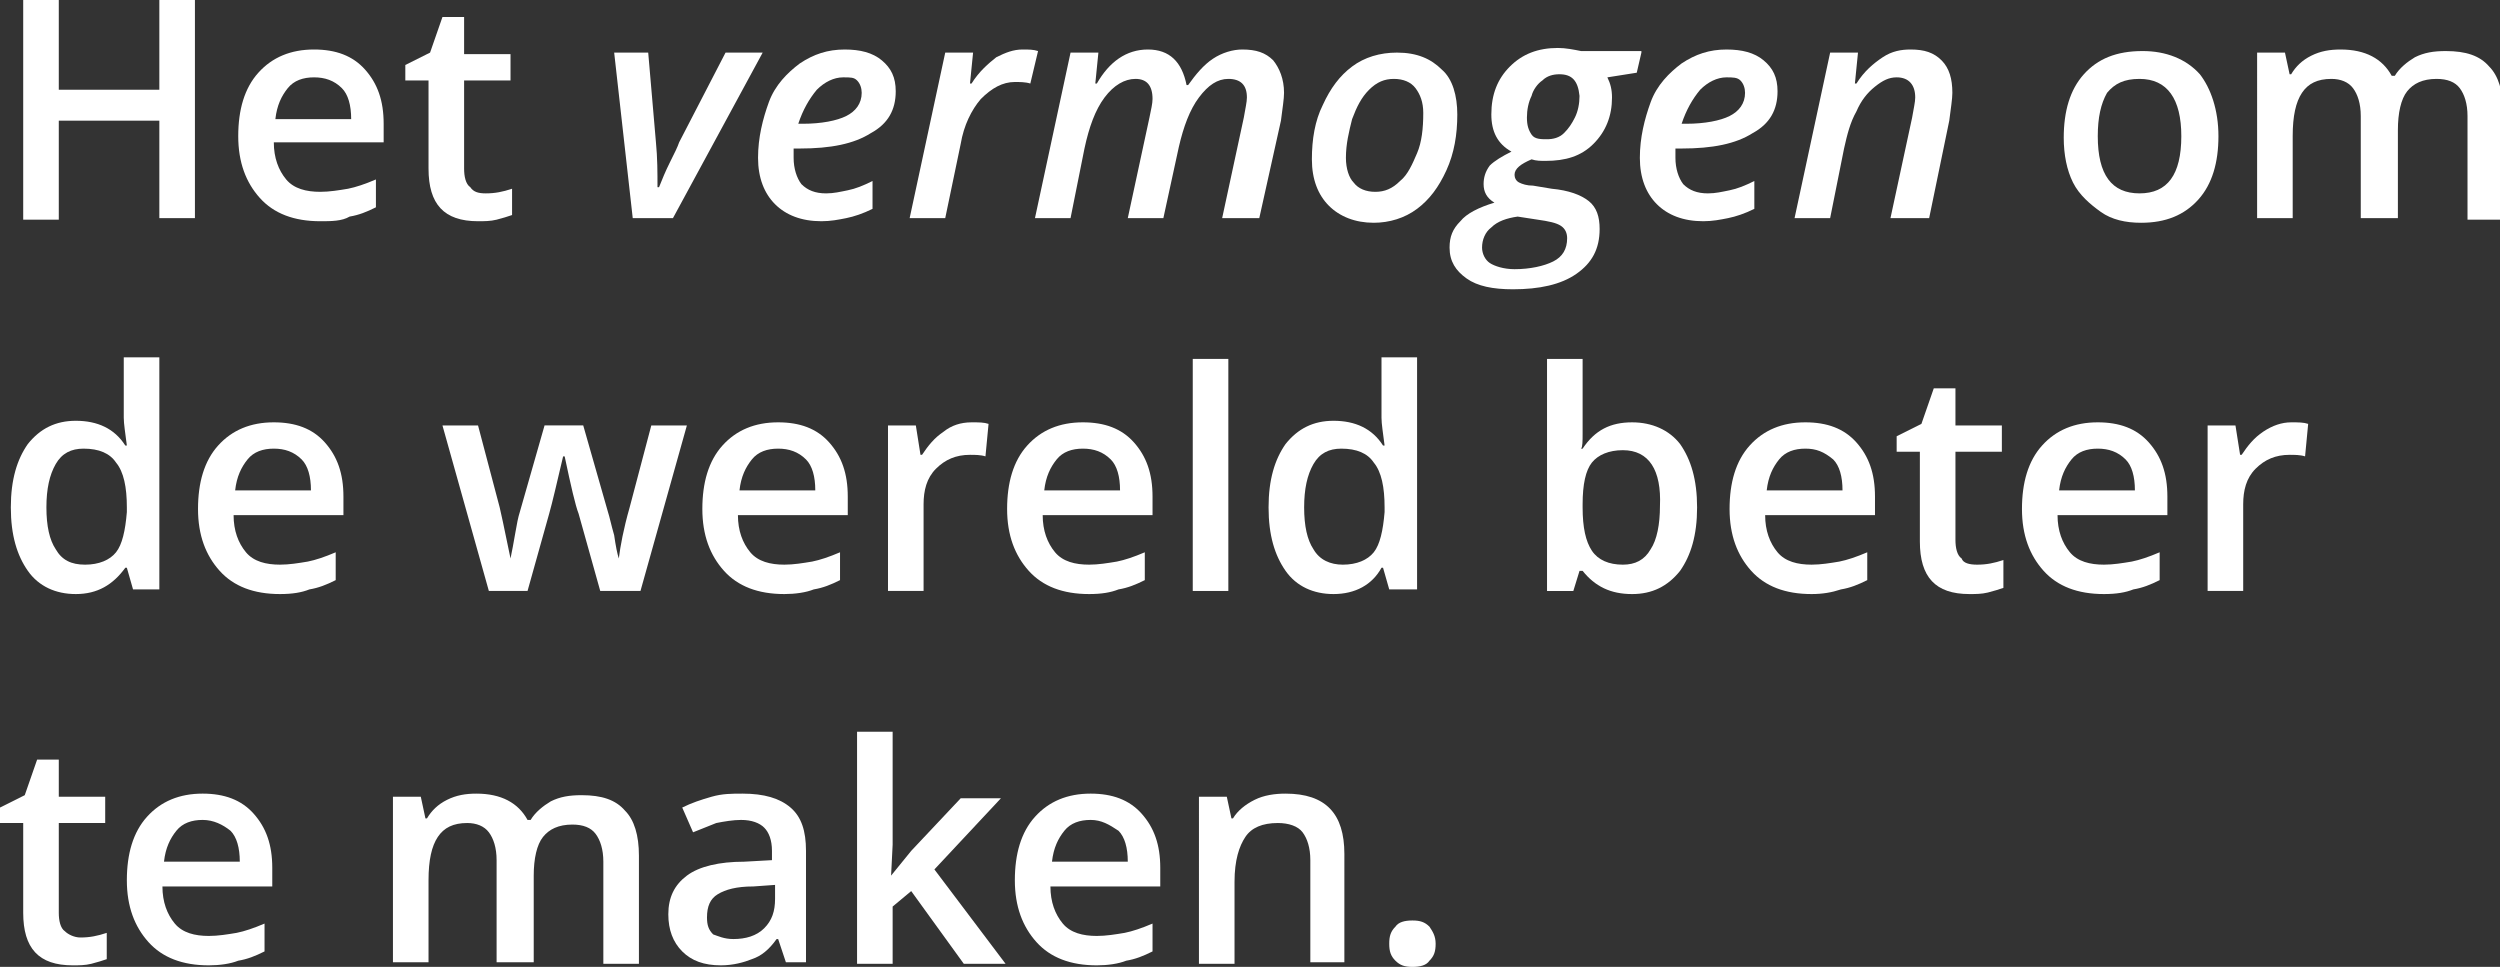 <?xml version="1.0" encoding="utf-8"?>
<!-- Generator: Adobe Illustrator 19.2.1, SVG Export Plug-In . SVG Version: 6.00 Build 0)  -->
<svg version="1.1" id="Laag_1" xmlns="http://www.w3.org/2000/svg" xmlns:xlink="http://www.w3.org/1999/xlink" x="0px" y="0px"
	 viewBox="0 0 161.6 62.5" style="enable-background:new 0 0 161.6 62.5;" xml:space="preserve">
<rect x="0" y="0" width="161.6" height="62.5" fill="#333333" stroke="none"/>
<style type="text/css">
	.st0{fill:#FFFFFF;}
</style>
<g>
	<path class="st0" d="M12.6,14.1h-2.3V7.8H3.8v6.4H1.5V0h2.3v5.8h6.5V0h2.3V14.1z"/>
	<path class="st0" d="M20.7,14.3c-1.7,0-3-0.5-3.9-1.5s-1.4-2.3-1.4-4c0-1.7,0.4-3.1,1.3-4.1c0.9-1,2.1-1.5,3.6-1.5
		c1.4,0,2.5,0.4,3.3,1.3s1.2,2,1.2,3.5v1.2h-7.1c0,1,0.3,1.8,0.8,2.4c0.5,0.6,1.3,0.8,2.2,0.8c0.6,0,1.2-0.1,1.8-0.2
		c0.5-0.1,1.1-0.3,1.8-0.6v1.8c-0.6,0.3-1.1,0.5-1.7,0.6C22.1,14.3,21.4,14.3,20.7,14.3z M20.3,5c-0.7,0-1.3,0.2-1.7,0.7
		c-0.4,0.5-0.7,1.1-0.8,2h4.9c0-0.9-0.2-1.6-0.6-2C21.6,5.2,21,5,20.3,5z"/>
	<path class="st0" d="M31.4,12.5c0.6,0,1.1-0.1,1.7-0.3v1.7c-0.3,0.1-0.6,0.2-1,0.3c-0.4,0.1-0.8,0.1-1.2,0.1
		c-2.2,0-3.2-1.1-3.2-3.4V5.2h-1.5v-1l1.6-0.8l0.8-2.3h1.4v2.4h3v1.7h-3v5.7c0,0.5,0.1,1,0.4,1.2C30.6,12.4,30.9,12.5,31.4,12.5z"/>
	<path class="st0" d="M40.9,14.1L39.7,3.4h2.2l0.5,5.8c0.1,1,0.1,2,0.1,2.9h0.1c0.2-0.5,0.4-1,0.7-1.6c0.3-0.6,0.5-1,0.6-1.3l3-5.8
		h2.4l-5.8,10.7H40.9z"/>
	<path class="st0" d="M53.1,14.3c-1.3,0-2.3-0.4-3-1.1c-0.7-0.7-1.1-1.7-1.1-3c0-1.3,0.3-2.5,0.7-3.6s1.2-1.9,2-2.5
		c0.9-0.6,1.8-0.9,2.9-0.9c1,0,1.8,0.2,2.4,0.7c0.6,0.5,0.9,1.1,0.9,2c0,1.2-0.5,2.1-1.6,2.7c-1.1,0.7-2.6,1-4.6,1h-0.4l0,0.3v0.3
		c0,0.7,0.2,1.3,0.5,1.7c0.4,0.4,0.9,0.6,1.6,0.6c0.5,0,0.9-0.1,1.4-0.2c0.5-0.1,1-0.3,1.6-0.6v1.8c-0.6,0.3-1.2,0.5-1.7,0.6
		S53.7,14.3,53.1,14.3z M54.5,5c-0.6,0-1.2,0.3-1.7,0.8c-0.5,0.6-0.9,1.3-1.2,2.2h0.3c1.2,0,2.2-0.2,2.8-0.5s1-0.8,1-1.5
		c0-0.3-0.1-0.6-0.3-0.8S55,5,54.5,5z"/>
	<path class="st0" d="M66.1,3.2c0.4,0,0.7,0,1,0.1l-0.5,2.1c-0.3-0.1-0.7-0.1-1-0.1c-0.8,0-1.5,0.4-2.2,1.1
		c-0.6,0.7-1.1,1.7-1.3,2.9l-1,4.8h-2.3l2.3-10.7h1.8l-0.2,2h0.1c0.5-0.8,1.1-1.3,1.6-1.7C65,3.4,65.5,3.2,66.1,3.2z"/>
	<path class="st0" d="M74.2,3.2c1.4,0,2.2,0.8,2.5,2.3h0.1c0.5-0.7,1-1.3,1.6-1.7c0.6-0.4,1.3-0.6,1.9-0.6c0.9,0,1.5,0.2,2,0.7
		c0.4,0.5,0.7,1.2,0.7,2.1c0,0.4-0.1,1-0.2,1.8l-1.4,6.3H79l1.4-6.5c0.1-0.6,0.2-1,0.2-1.3c0-0.8-0.4-1.2-1.2-1.2
		c-0.7,0-1.3,0.4-1.9,1.2c-0.6,0.8-1,1.9-1.3,3.2l-1,4.6h-2.3l1.4-6.5c0.1-0.5,0.2-0.9,0.2-1.2c0-0.9-0.4-1.3-1.1-1.3
		c-0.7,0-1.4,0.4-2,1.2s-1,1.9-1.3,3.3l-0.9,4.5h-2.3l2.3-10.7h1.8l-0.2,2h0.1C71.7,4,72.8,3.2,74.2,3.2z"/>
	<path class="st0" d="M94.2,7.4c0,1.3-0.2,2.5-0.7,3.6c-0.5,1.1-1.1,1.9-1.9,2.5c-0.8,0.6-1.8,0.9-2.8,0.9c-1.2,0-2.2-0.4-2.9-1.1
		c-0.7-0.7-1.1-1.7-1.1-3c0-1.3,0.2-2.5,0.7-3.5c0.5-1.1,1.1-1.9,1.9-2.5s1.8-0.9,2.9-0.9c1.3,0,2.2,0.4,2.9,1.1
		C93.9,5.1,94.2,6.2,94.2,7.4z M92,7.3c0-0.7-0.2-1.2-0.5-1.6c-0.3-0.4-0.8-0.6-1.4-0.6c-0.6,0-1.1,0.2-1.6,0.7
		c-0.5,0.5-0.8,1.1-1.1,1.9C87.2,8.5,87,9.3,87,10.2c0,0.7,0.2,1.3,0.5,1.6c0.3,0.4,0.8,0.6,1.4,0.6c0.6,0,1.1-0.2,1.6-0.7
		c0.5-0.4,0.8-1.1,1.1-1.8S92,8.3,92,7.3z"/>
	<path class="st0" d="M106.1,3.4l-0.3,1.3l-1.9,0.3c0.2,0.4,0.3,0.8,0.3,1.3c0,1.2-0.4,2.2-1.2,3s-1.8,1.1-3.1,1.1
		c-0.3,0-0.6,0-0.9-0.1c-0.7,0.3-1.1,0.6-1.1,1c0,0.2,0.1,0.4,0.3,0.5s0.5,0.2,0.9,0.2l1.2,0.2c1.1,0.1,1.9,0.4,2.4,0.8
		s0.7,1,0.7,1.8c0,1.3-0.5,2.2-1.5,2.9s-2.4,1-4.1,1c-1.3,0-2.3-0.2-3-0.7s-1.1-1.1-1.1-2c0-0.7,0.2-1.2,0.7-1.7
		c0.4-0.5,1.2-0.9,2.2-1.2c-0.5-0.3-0.7-0.7-0.7-1.2c0-0.4,0.1-0.8,0.4-1.2c0.3-0.3,0.8-0.6,1.4-0.9c-0.9-0.5-1.3-1.3-1.3-2.4
		c0-1.3,0.4-2.3,1.2-3.1c0.8-0.8,1.8-1.2,3.1-1.2c0.5,0,1,0.1,1.5,0.2H106.1z M98.1,14c-0.7,0.1-1.3,0.3-1.7,0.7
		c-0.4,0.3-0.6,0.8-0.6,1.3c0,0.4,0.2,0.8,0.5,1s0.9,0.4,1.6,0.4c1,0,1.9-0.2,2.5-0.5s0.9-0.8,0.9-1.5c0-0.3-0.1-0.6-0.4-0.8
		s-0.8-0.3-1.5-0.4L98.1,14z M100.8,4.8c-0.4,0-0.8,0.1-1.1,0.4c-0.3,0.2-0.6,0.6-0.7,1c-0.2,0.4-0.3,0.9-0.3,1.4
		c0,0.5,0.1,0.8,0.3,1.1S99.6,9,100,9c0.4,0,0.8-0.1,1.1-0.4c0.3-0.3,0.5-0.6,0.7-1c0.2-0.4,0.3-0.9,0.3-1.4
		C102,5.2,101.6,4.8,100.8,4.8z"/>
	<path class="st0" d="M110.1,14.3c-1.3,0-2.3-0.4-3-1.1c-0.7-0.7-1.1-1.7-1.1-3c0-1.3,0.3-2.5,0.7-3.6s1.2-1.9,2-2.5
		c0.9-0.6,1.8-0.9,2.9-0.9c1,0,1.8,0.2,2.4,0.7c0.6,0.5,0.9,1.1,0.9,2c0,1.2-0.5,2.1-1.6,2.7c-1.1,0.7-2.6,1-4.6,1h-0.4l0,0.3v0.3
		c0,0.7,0.2,1.3,0.5,1.7c0.4,0.4,0.9,0.6,1.6,0.6c0.5,0,0.9-0.1,1.4-0.2c0.5-0.1,1-0.3,1.6-0.6v1.8c-0.6,0.3-1.2,0.5-1.7,0.6
		S110.7,14.3,110.1,14.3z M111.6,5c-0.6,0-1.2,0.3-1.7,0.8c-0.5,0.6-0.9,1.3-1.2,2.2h0.3c1.2,0,2.2-0.2,2.8-0.5s1-0.8,1-1.5
		c0-0.3-0.1-0.6-0.3-0.8S112,5,111.6,5z"/>
	<path class="st0" d="M122.2,14.1l1.4-6.5c0.1-0.6,0.2-1,0.2-1.3c0-0.8-0.4-1.3-1.2-1.3c-0.5,0-0.9,0.2-1.4,0.6
		c-0.5,0.4-0.9,0.9-1.2,1.6c-0.4,0.7-0.6,1.5-0.8,2.4l-0.9,4.5h-2.3l2.3-10.7h1.8l-0.2,2h0.1c0.5-0.8,1.1-1.3,1.7-1.7
		s1.2-0.5,1.8-0.5c0.9,0,1.5,0.2,2,0.7s0.7,1.2,0.7,2.1c0,0.4-0.1,1-0.2,1.8l-1.3,6.3H122.2z"/>
	<path class="st0" d="M143.4,8.8c0,1.7-0.4,3.1-1.3,4.1s-2.1,1.5-3.7,1.5c-1,0-1.9-0.2-2.6-0.7s-1.4-1.1-1.8-1.9
		c-0.4-0.8-0.6-1.8-0.6-2.9c0-1.7,0.4-3.1,1.3-4.1c0.9-1,2.1-1.5,3.8-1.5c1.5,0,2.8,0.5,3.7,1.5C142.9,5.7,143.4,7.1,143.4,8.8z
		 M135.6,8.8c0,2.5,0.9,3.7,2.7,3.7c1.8,0,2.7-1.2,2.7-3.7c0-2.4-0.9-3.7-2.7-3.7c-1,0-1.6,0.3-2.1,0.9
		C135.8,6.7,135.6,7.6,135.6,8.8z"/>
	<path class="st0" d="M154.9,14.1h-2.3V7.5c0-0.8-0.2-1.4-0.5-1.8c-0.3-0.4-0.8-0.6-1.4-0.6c-0.9,0-1.5,0.3-1.9,0.9
		s-0.6,1.5-0.6,2.8v5.3h-2.3V3.4h1.8l0.3,1.4h0.1c0.3-0.5,0.7-0.9,1.3-1.2c0.6-0.3,1.2-0.4,1.9-0.4c1.6,0,2.7,0.6,3.3,1.7h0.2
		c0.3-0.5,0.8-0.9,1.3-1.2c0.6-0.3,1.2-0.4,2-0.4c1.3,0,2.2,0.3,2.8,1c0.6,0.6,0.9,1.6,0.9,2.9v7h-2.3V7.5c0-0.8-0.2-1.4-0.5-1.8
		c-0.3-0.4-0.8-0.6-1.5-0.6c-0.9,0-1.5,0.3-1.9,0.8s-0.6,1.4-0.6,2.5V14.1z"/>
	<path class="st0" d="M4.9,38.4c-1.3,0-2.4-0.5-3.1-1.5c-0.7-1-1.1-2.3-1.1-4.1c0-1.8,0.4-3.1,1.1-4.1c0.8-1,1.8-1.5,3.1-1.5
		c1.4,0,2.5,0.5,3.2,1.6h0.1c-0.1-0.8-0.2-1.4-0.2-1.8v-3.9h2.3v15H8.6l-0.4-1.4H8.1C7.3,37.8,6.3,38.4,4.9,38.4z M5.5,36.5
		c0.9,0,1.6-0.3,2-0.8c0.4-0.5,0.6-1.4,0.7-2.6v-0.3c0-1.3-0.2-2.3-0.7-2.9c-0.4-0.6-1.1-0.9-2.1-0.9c-0.8,0-1.4,0.3-1.8,1
		s-0.6,1.6-0.6,2.8c0,1.2,0.2,2.1,0.6,2.7C4,36.2,4.6,36.5,5.5,36.5z"/>
	<path class="st0" d="M18.1,38.4c-1.7,0-3-0.5-3.9-1.5s-1.4-2.3-1.4-4c0-1.7,0.4-3.1,1.3-4.1c0.9-1,2.1-1.5,3.6-1.5
		c1.4,0,2.5,0.4,3.3,1.3s1.2,2,1.2,3.5v1.2h-7.1c0,1,0.3,1.8,0.8,2.4c0.5,0.6,1.3,0.8,2.2,0.8c0.6,0,1.2-0.1,1.8-0.2
		c0.5-0.1,1.1-0.3,1.8-0.6v1.8c-0.6,0.3-1.1,0.5-1.7,0.6C19.5,38.3,18.9,38.4,18.1,38.4z M17.7,29c-0.7,0-1.3,0.2-1.7,0.7
		c-0.4,0.5-0.7,1.1-0.8,2h4.9c0-0.9-0.2-1.6-0.6-2C19,29.2,18.4,29,17.7,29z"/>
	<path class="st0" d="M38.8,38.2l-1.4-5c-0.2-0.5-0.5-1.8-0.9-3.7h-0.1c-0.4,1.7-0.7,3-0.9,3.7l-1.4,5h-2.5l-3-10.7h2.3l1.4,5.3
		c0.3,1.3,0.5,2.4,0.7,3.3H33c0.1-0.5,0.2-1,0.3-1.6c0.1-0.6,0.2-1.1,0.3-1.4l1.6-5.6h2.5l1.6,5.6c0.1,0.3,0.2,0.8,0.4,1.5
		c0.1,0.7,0.2,1.2,0.3,1.5H40c0.1-0.8,0.3-1.9,0.7-3.3l1.4-5.3h2.3l-3,10.7H38.8z"/>
	<path class="st0" d="M50.7,38.4c-1.7,0-3-0.5-3.9-1.5s-1.4-2.3-1.4-4c0-1.7,0.4-3.1,1.3-4.1c0.9-1,2.1-1.5,3.6-1.5
		c1.4,0,2.5,0.4,3.3,1.3s1.2,2,1.2,3.5v1.2h-7.1c0,1,0.3,1.8,0.8,2.4c0.5,0.6,1.3,0.8,2.2,0.8c0.6,0,1.2-0.1,1.8-0.2
		c0.5-0.1,1.1-0.3,1.8-0.6v1.8c-0.6,0.3-1.1,0.5-1.7,0.6C52.1,38.3,51.4,38.4,50.7,38.4z M50.3,29c-0.7,0-1.3,0.2-1.7,0.7
		c-0.4,0.5-0.7,1.1-0.8,2h4.9c0-0.9-0.2-1.6-0.6-2C51.6,29.2,51,29,50.3,29z"/>
	<path class="st0" d="M62.8,27.3c0.5,0,0.8,0,1.1,0.1l-0.2,2.1c-0.3-0.1-0.7-0.1-1-0.1c-0.9,0-1.6,0.3-2.2,0.9s-0.8,1.4-0.8,2.3v5.6
		h-2.3V27.5h1.8l0.3,1.9h0.1c0.4-0.6,0.8-1.1,1.4-1.5C61.5,27.5,62.1,27.3,62.8,27.3z"/>
	<path class="st0" d="M70.4,38.4c-1.7,0-3-0.5-3.9-1.5s-1.4-2.3-1.4-4c0-1.7,0.4-3.1,1.3-4.1c0.9-1,2.1-1.5,3.6-1.5
		c1.4,0,2.5,0.4,3.3,1.3s1.2,2,1.2,3.5v1.2h-7.1c0,1,0.3,1.8,0.8,2.4c0.5,0.6,1.3,0.8,2.2,0.8c0.6,0,1.2-0.1,1.8-0.2
		c0.5-0.1,1.1-0.3,1.8-0.6v1.8c-0.6,0.3-1.1,0.5-1.7,0.6C71.8,38.3,71.2,38.4,70.4,38.4z M70,29c-0.7,0-1.3,0.2-1.7,0.7
		c-0.4,0.5-0.7,1.1-0.8,2h4.9c0-0.9-0.2-1.6-0.6-2C71.3,29.2,70.7,29,70,29z"/>
	<path class="st0" d="M79.4,38.2h-2.3v-15h2.3V38.2z"/>
	<path class="st0" d="M86.2,38.4c-1.3,0-2.4-0.5-3.1-1.5c-0.7-1-1.1-2.3-1.1-4.1c0-1.8,0.4-3.1,1.1-4.1c0.8-1,1.8-1.5,3.1-1.5
		c1.4,0,2.5,0.5,3.2,1.6h0.1c-0.1-0.8-0.2-1.4-0.2-1.8v-3.9h2.3v15h-1.8l-0.4-1.4h-0.1C88.7,37.8,87.6,38.4,86.2,38.4z M86.8,36.5
		c0.9,0,1.6-0.3,2-0.8c0.4-0.5,0.6-1.4,0.7-2.6v-0.3c0-1.3-0.2-2.3-0.7-2.9c-0.4-0.6-1.1-0.9-2.1-0.9c-0.8,0-1.4,0.3-1.8,1
		s-0.6,1.6-0.6,2.8c0,1.2,0.2,2.1,0.6,2.7C85.3,36.2,86,36.5,86.8,36.5z"/>
	<path class="st0" d="M105.5,27.3c1.3,0,2.4,0.5,3.1,1.4c0.7,1,1.1,2.3,1.1,4.1c0,1.8-0.4,3.1-1.1,4.1c-0.8,1-1.8,1.5-3.1,1.5
		c-1.4,0-2.4-0.5-3.2-1.5h-0.2l-0.4,1.3h-1.7v-15h2.3v3.6c0,0.3,0,0.7,0,1.2c0,0.5,0,0.9-0.1,1h0.1
		C103.1,27.8,104.1,27.3,105.5,27.3z M104.9,29.1c-0.9,0-1.6,0.3-2,0.8c-0.4,0.5-0.6,1.4-0.6,2.7v0.2c0,1.3,0.2,2.2,0.6,2.8
		c0.4,0.6,1.1,0.9,2,0.9c0.8,0,1.4-0.3,1.8-1c0.4-0.6,0.6-1.6,0.6-2.8C107.4,30.4,106.6,29.1,104.9,29.1z"/>
	<path class="st0" d="M117.1,38.4c-1.7,0-3-0.5-3.9-1.5s-1.4-2.3-1.4-4c0-1.7,0.4-3.1,1.3-4.1c0.9-1,2.1-1.5,3.6-1.5
		c1.4,0,2.5,0.4,3.3,1.3s1.2,2,1.2,3.5v1.2h-7.1c0,1,0.3,1.8,0.8,2.4c0.5,0.6,1.3,0.8,2.2,0.8c0.6,0,1.2-0.1,1.8-0.2
		c0.5-0.1,1.1-0.3,1.8-0.6v1.8c-0.6,0.3-1.1,0.5-1.7,0.6C118.4,38.3,117.8,38.4,117.1,38.4z M116.7,29c-0.7,0-1.3,0.2-1.7,0.7
		c-0.4,0.5-0.7,1.1-0.8,2h4.9c0-0.9-0.2-1.6-0.6-2C117.9,29.2,117.4,29,116.7,29z"/>
	<path class="st0" d="M127.8,36.5c0.6,0,1.1-0.1,1.7-0.3V38c-0.3,0.1-0.6,0.2-1,0.3c-0.4,0.1-0.8,0.1-1.2,0.1
		c-2.2,0-3.2-1.1-3.2-3.4v-5.8h-1.5v-1l1.6-0.8l0.8-2.3h1.4v2.4h3v1.7h-3v5.7c0,0.5,0.1,1,0.4,1.2C126.9,36.4,127.3,36.5,127.8,36.5
		z"/>
	<path class="st0" d="M136,38.4c-1.7,0-3-0.5-3.9-1.5s-1.4-2.3-1.4-4c0-1.7,0.4-3.1,1.3-4.1c0.9-1,2.1-1.5,3.6-1.5
		c1.4,0,2.5,0.4,3.3,1.3s1.2,2,1.2,3.5v1.2h-7.1c0,1,0.3,1.8,0.8,2.4c0.5,0.6,1.3,0.8,2.2,0.8c0.6,0,1.2-0.1,1.8-0.2
		c0.5-0.1,1.1-0.3,1.8-0.6v1.8c-0.6,0.3-1.1,0.5-1.7,0.6C137.4,38.3,136.8,38.4,136,38.4z M135.6,29c-0.7,0-1.3,0.2-1.7,0.7
		c-0.4,0.5-0.7,1.1-0.8,2h4.9c0-0.9-0.2-1.6-0.6-2C136.9,29.2,136.3,29,135.6,29z"/>
	<path class="st0" d="M148.1,27.3c0.5,0,0.8,0,1.1,0.1l-0.2,2.1c-0.3-0.1-0.7-0.1-1-0.1c-0.9,0-1.6,0.3-2.2,0.9s-0.8,1.4-0.8,2.3
		v5.6h-2.3V27.5h1.8l0.3,1.9h0.1c0.4-0.6,0.8-1.1,1.4-1.5C146.9,27.5,147.5,27.3,148.1,27.3z"/>
	<path class="st0" d="M5.2,60.6c0.6,0,1.1-0.1,1.7-0.3V62c-0.3,0.1-0.6,0.2-1,0.3c-0.4,0.1-0.8,0.1-1.2,0.1c-2.2,0-3.2-1.1-3.2-3.4
		v-5.8H0v-1l1.6-0.8l0.8-2.3h1.4v2.4h3v1.7h-3V59c0,0.5,0.1,1,0.4,1.2C4.4,60.4,4.8,60.6,5.2,60.6z"/>
	<path class="st0" d="M13.5,62.4c-1.7,0-3-0.5-3.9-1.5s-1.4-2.3-1.4-4c0-1.7,0.4-3.1,1.3-4.1c0.9-1,2.1-1.5,3.6-1.5
		c1.4,0,2.5,0.4,3.3,1.3s1.2,2,1.2,3.5v1.2h-7.1c0,1,0.3,1.8,0.8,2.4c0.5,0.6,1.3,0.8,2.2,0.8c0.6,0,1.2-0.1,1.8-0.2
		c0.5-0.1,1.1-0.3,1.8-0.6v1.8c-0.6,0.3-1.1,0.5-1.7,0.6C14.9,62.3,14.2,62.4,13.5,62.4z M13.1,53c-0.7,0-1.3,0.2-1.7,0.7
		c-0.4,0.5-0.7,1.1-0.8,2h4.9c0-0.9-0.2-1.6-0.6-2C14.4,53.3,13.8,53,13.1,53z"/>
	<path class="st0" d="M34.4,62.2h-2.3v-6.6c0-0.8-0.2-1.4-0.5-1.8c-0.3-0.4-0.8-0.6-1.4-0.6c-0.9,0-1.5,0.3-1.9,0.9
		s-0.6,1.5-0.6,2.8v5.3h-2.3V51.5h1.8l0.3,1.4h0.1c0.3-0.5,0.7-0.9,1.3-1.2c0.6-0.3,1.2-0.4,1.9-0.4c1.6,0,2.7,0.6,3.3,1.7h0.2
		c0.3-0.5,0.8-0.9,1.3-1.2c0.6-0.3,1.2-0.4,2-0.4c1.3,0,2.2,0.3,2.8,1c0.6,0.6,0.9,1.6,0.9,2.9v7h-2.3v-6.6c0-0.8-0.2-1.4-0.5-1.8
		c-0.3-0.4-0.8-0.6-1.5-0.6c-0.9,0-1.5,0.3-1.9,0.8s-0.6,1.4-0.6,2.5V62.2z"/>
	<path class="st0" d="M50.8,62.2l-0.5-1.5h-0.1c-0.5,0.7-1,1.1-1.6,1.3c-0.5,0.2-1.2,0.4-2,0.4c-1.1,0-1.9-0.3-2.5-0.9
		c-0.6-0.6-0.9-1.4-0.9-2.4c0-1.1,0.4-1.9,1.2-2.5c0.8-0.6,2.1-0.9,3.7-0.9l1.8-0.1v-0.6c0-0.7-0.2-1.2-0.5-1.5
		c-0.3-0.3-0.8-0.5-1.5-0.5c-0.5,0-1.1,0.1-1.6,0.2c-0.5,0.2-1,0.4-1.5,0.6l-0.7-1.6c0.6-0.3,1.2-0.5,1.9-0.7c0.7-0.2,1.3-0.2,2-0.2
		c1.4,0,2.4,0.3,3.1,0.9c0.7,0.6,1,1.5,1,2.8v7.2H50.8z M47.4,60.7c0.8,0,1.5-0.2,2-0.7c0.5-0.5,0.7-1.1,0.7-1.9v-0.9l-1.4,0.1
		c-1.1,0-1.8,0.2-2.3,0.5c-0.5,0.3-0.7,0.8-0.7,1.5c0,0.5,0.1,0.8,0.4,1.1C46.4,60.5,46.8,60.7,47.4,60.7z"/>
	<path class="st0" d="M57.6,56.6l1.3-1.6l3.2-3.4h2.6l-4.3,4.6l4.6,6.1h-2.7l-3.4-4.7l-1.2,1v3.7h-2.3v-15h2.3v7.3L57.6,56.6
		L57.6,56.6z"/>
	<path class="st0" d="M70.9,62.4c-1.7,0-3-0.5-3.9-1.5s-1.4-2.3-1.4-4c0-1.7,0.4-3.1,1.3-4.1c0.9-1,2.1-1.5,3.6-1.5
		c1.4,0,2.5,0.4,3.3,1.3s1.2,2,1.2,3.5v1.2h-7.1c0,1,0.3,1.8,0.8,2.4c0.5,0.6,1.3,0.8,2.2,0.8c0.6,0,1.2-0.1,1.8-0.2
		c0.5-0.1,1.1-0.3,1.8-0.6v1.8c-0.6,0.3-1.1,0.5-1.7,0.6C72.3,62.3,71.6,62.4,70.9,62.4z M70.5,53c-0.7,0-1.3,0.2-1.7,0.7
		c-0.4,0.5-0.7,1.1-0.8,2h4.9c0-0.9-0.2-1.6-0.6-2C71.7,53.3,71.2,53,70.5,53z"/>
	<path class="st0" d="M87,62.2h-2.3v-6.6c0-0.8-0.2-1.4-0.5-1.8c-0.3-0.4-0.9-0.6-1.6-0.6c-1,0-1.7,0.3-2.1,0.9
		c-0.4,0.6-0.7,1.5-0.7,2.9v5.3h-2.3V51.5h1.8l0.3,1.4h0.1c0.3-0.5,0.8-0.9,1.4-1.2c0.6-0.3,1.3-0.4,2-0.4c2.6,0,3.8,1.3,3.8,3.9
		V62.2z"/>
	<path class="st0" d="M89.8,61c0-0.5,0.1-0.8,0.4-1.1c0.2-0.3,0.6-0.4,1.1-0.4c0.5,0,0.8,0.1,1.1,0.4c0.2,0.3,0.4,0.6,0.4,1.1
		c0,0.5-0.1,0.8-0.4,1.1c-0.2,0.3-0.6,0.4-1.1,0.4s-0.8-0.1-1.1-0.4C89.9,61.8,89.8,61.5,89.8,61z"/>
</g>
</svg>
